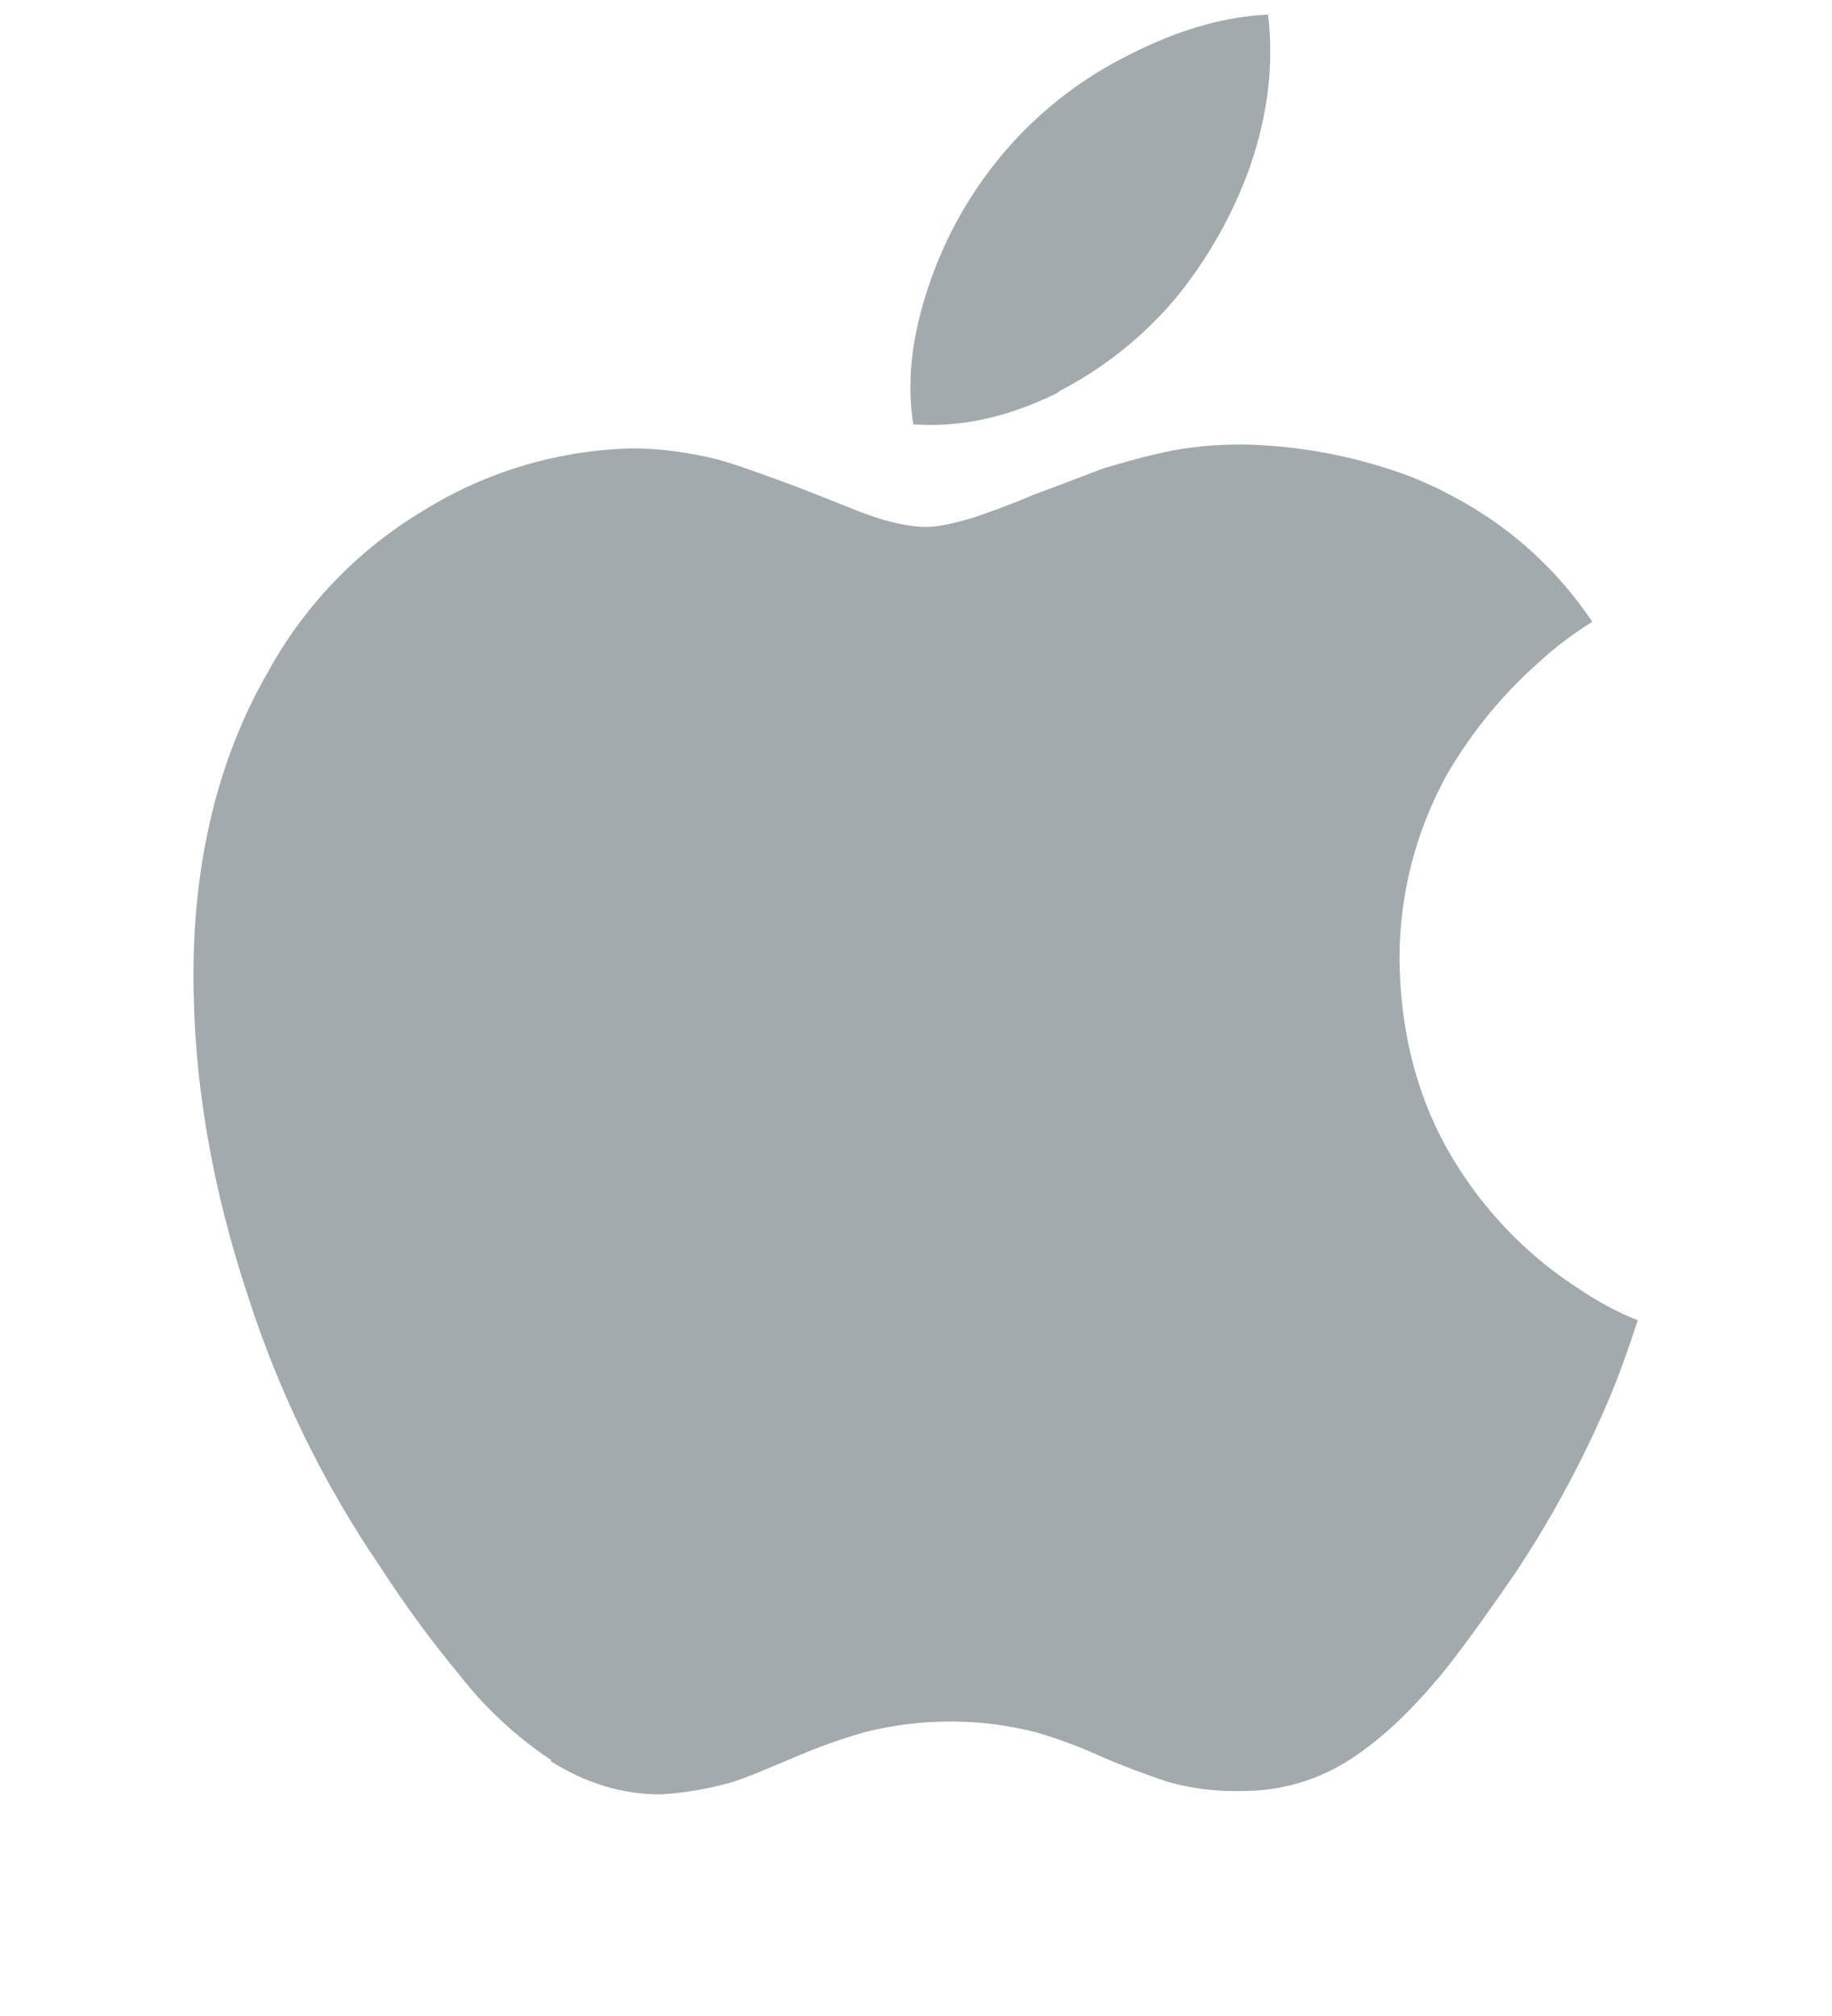 <svg width="30" height="33" viewBox="0 0 30 33" fill="none" xmlns="http://www.w3.org/2000/svg">
<path d="M9.031 28.815C8.457 28.433 7.948 27.961 7.524 27.417C7.058 26.856 6.626 26.267 6.23 25.653C5.302 24.294 4.574 22.808 4.069 21.241C3.462 19.421 3.168 17.676 3.168 15.97C3.168 14.065 3.58 12.401 4.386 11.003C4.984 9.911 5.863 8.998 6.932 8.359C7.968 7.715 9.158 7.363 10.377 7.34C10.804 7.34 11.263 7.402 11.751 7.52C12.101 7.619 12.528 7.776 13.05 7.97C13.713 8.226 14.078 8.382 14.202 8.421C14.59 8.563 14.917 8.625 15.174 8.625C15.368 8.625 15.643 8.563 15.955 8.468C16.131 8.406 16.462 8.297 16.936 8.094C17.406 7.923 17.775 7.776 18.069 7.667C18.52 7.534 18.956 7.412 19.344 7.35C19.805 7.277 20.272 7.258 20.737 7.292C21.543 7.345 22.337 7.516 23.093 7.799C24.33 8.297 25.33 9.074 26.075 10.179C25.76 10.373 25.465 10.596 25.193 10.847C24.601 11.371 24.097 11.987 23.699 12.671C23.18 13.606 22.911 14.659 22.918 15.728C22.937 17.041 23.273 18.198 23.937 19.198C24.425 19.939 25.058 20.573 25.8 21.061C26.179 21.316 26.506 21.492 26.819 21.61C26.672 22.065 26.516 22.506 26.331 22.942C25.912 23.922 25.404 24.861 24.814 25.748C24.288 26.512 23.876 27.08 23.563 27.459C23.075 28.037 22.606 28.478 22.131 28.786C21.61 29.131 20.994 29.316 20.368 29.316C19.944 29.332 19.52 29.281 19.112 29.164C18.762 29.046 18.415 28.918 18.074 28.771C17.719 28.608 17.353 28.47 16.979 28.359C16.054 28.121 15.085 28.12 14.159 28.354C13.78 28.463 13.415 28.591 13.054 28.747C12.547 28.96 12.211 29.103 12.016 29.164C11.627 29.278 11.224 29.349 10.816 29.372C10.186 29.372 9.598 29.192 9.016 28.828L9.031 28.815ZM17.349 6.415C16.524 6.827 15.737 7.003 14.955 6.946C14.832 6.158 14.955 5.353 15.282 4.471C15.56 3.724 15.971 3.034 16.495 2.433C17.048 1.8 17.72 1.282 18.471 0.907C19.272 0.495 20.036 0.272 20.766 0.239C20.86 1.063 20.766 1.874 20.462 2.75C20.182 3.525 19.772 4.246 19.25 4.884C18.716 5.517 18.062 6.037 17.325 6.414L17.349 6.415Z" fill="#A2AAAD"/>
</svg>
